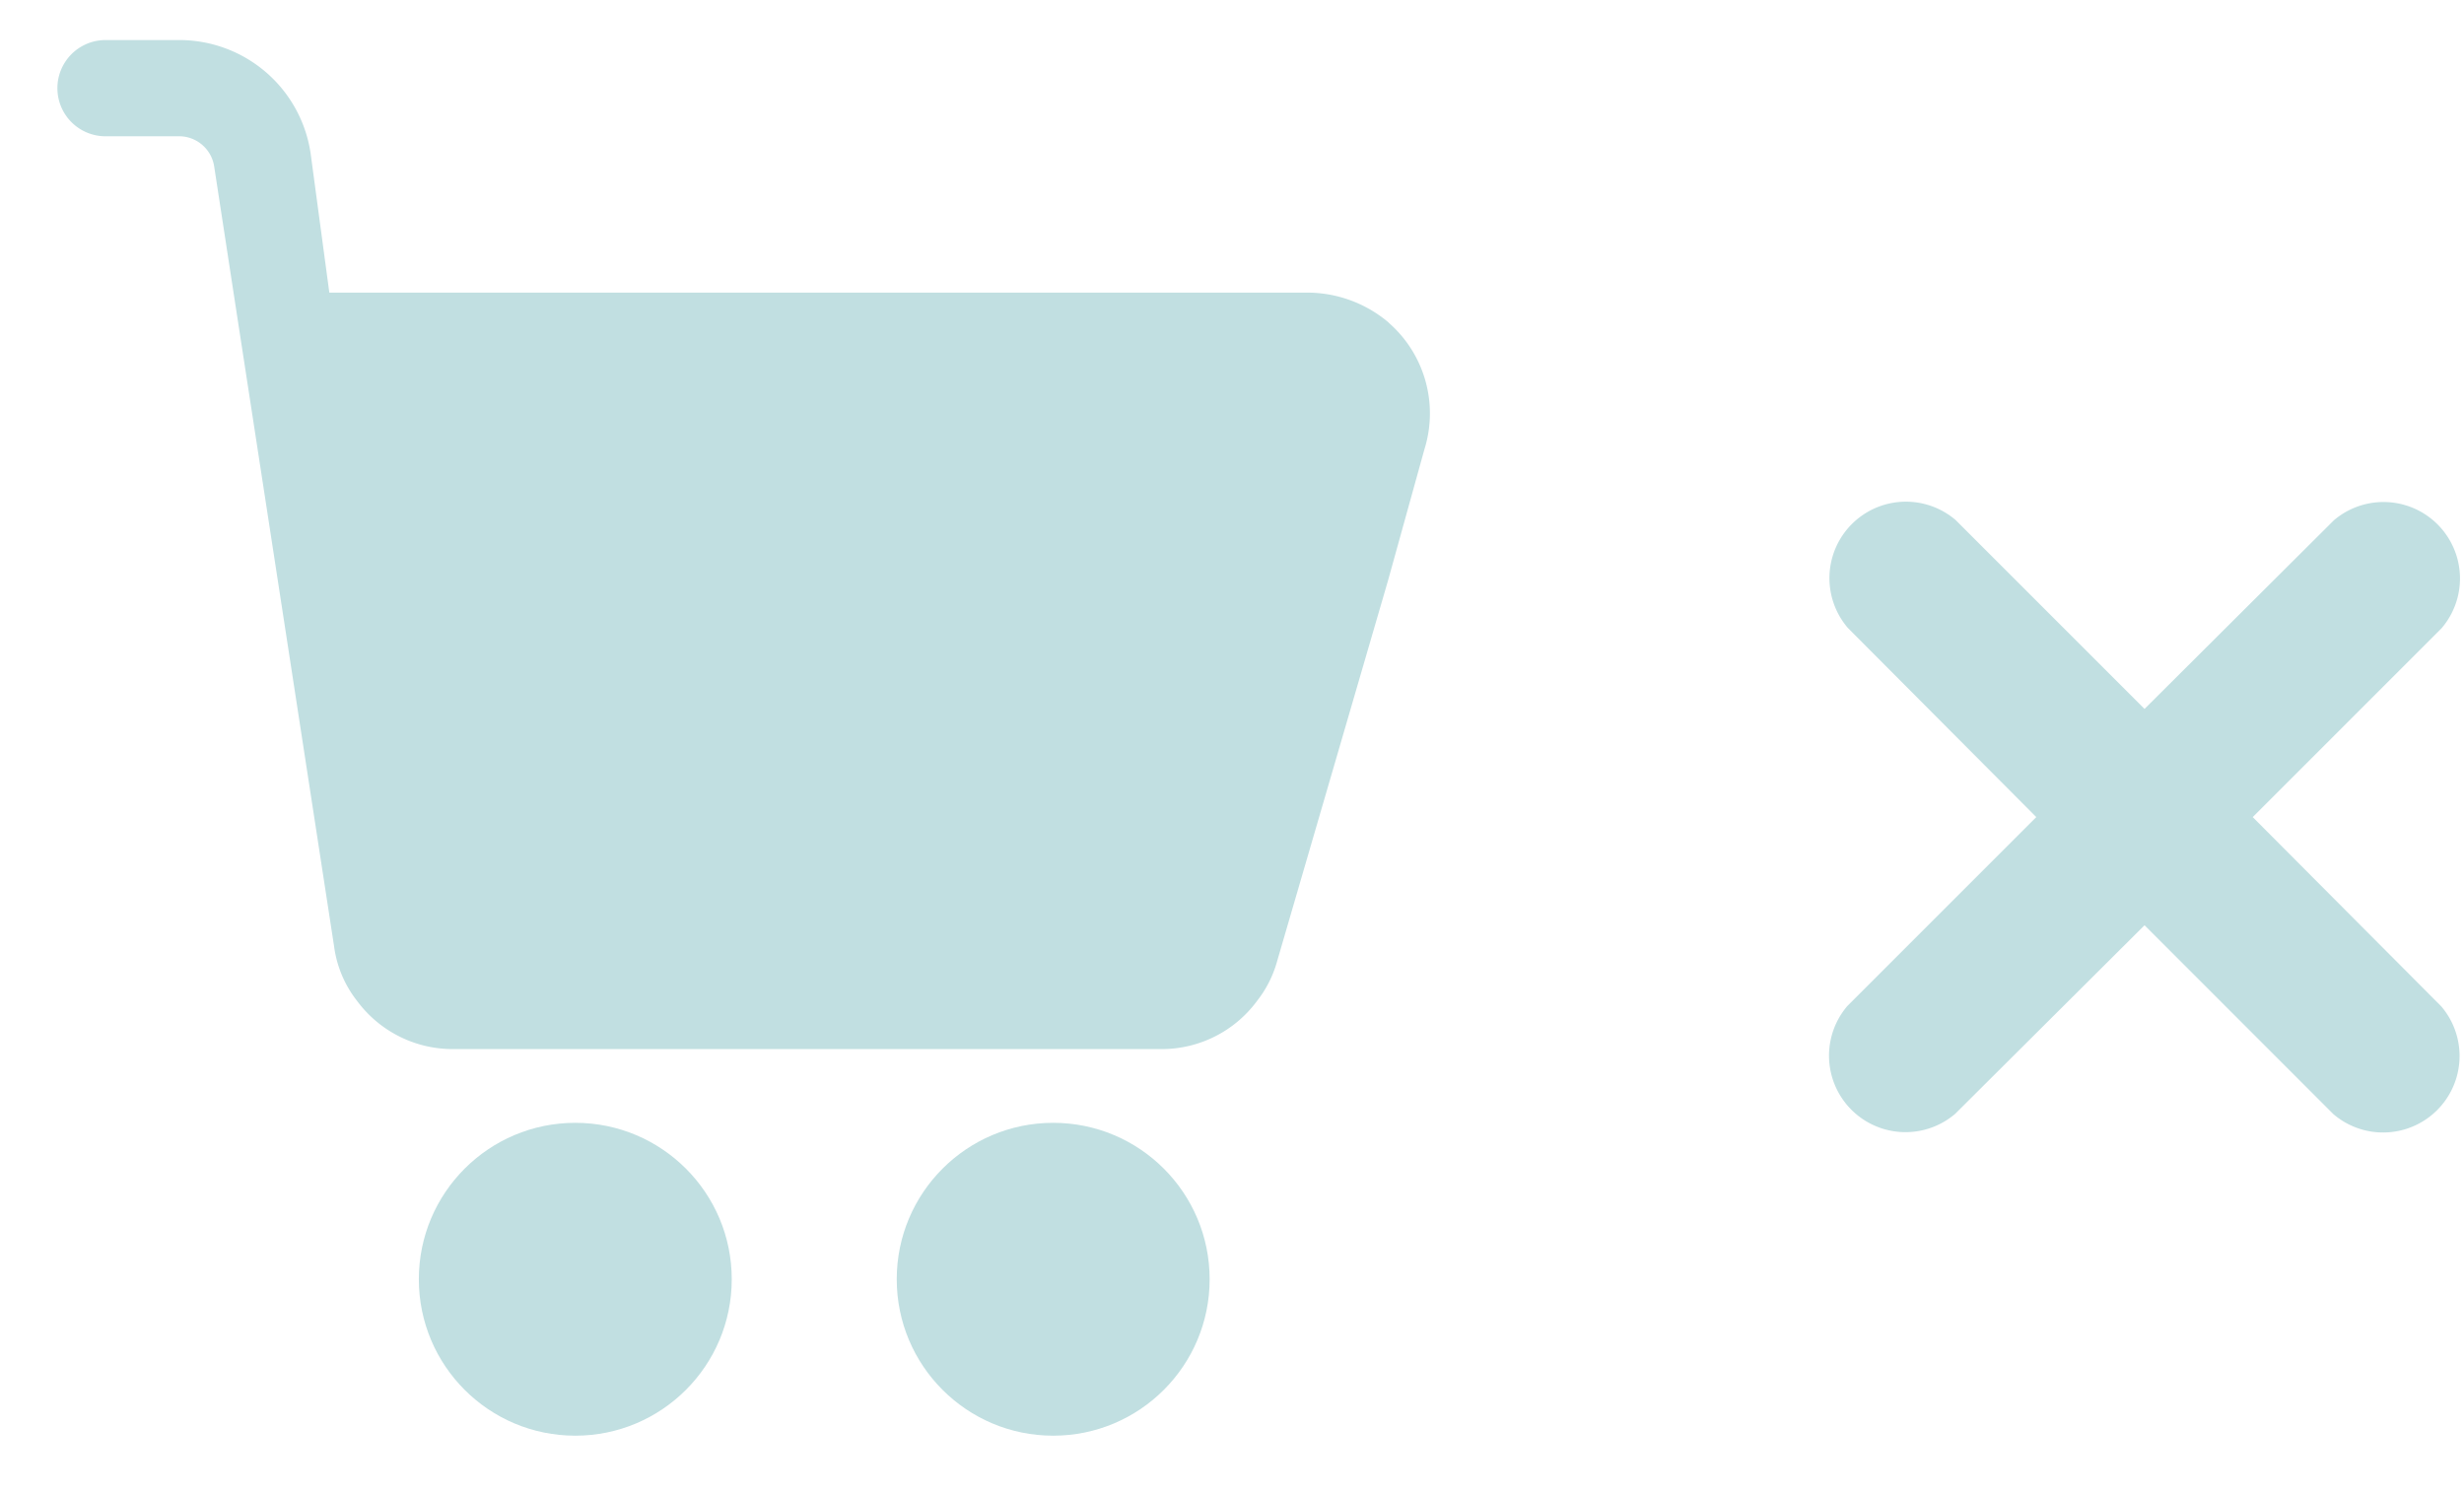 <svg xmlns="http://www.w3.org/2000/svg" width="29.703" height="18" viewBox="0 0 29.703 18">
  <g id="showcase_nostock" transform="translate(-434 -1802)">
    <g id="Group_3814" data-name="Group 3814" transform="translate(-1079 1692)">
      <rect id="Rectangle_891" data-name="Rectangle 891" width="18" height="18" transform="translate(1513 110)" fill="none"/>
      <g id="Layer_2" data-name="Layer 2" transform="translate(1513.692 110.483)">
        <path id="Path_13137" data-name="Path 13137" d="M17.787,4.905a1.52,1.52,0,0,0-1.009-.36H5.018L4.792,2.863A1.6,1.6,0,0,0,3.19,1.5H2.32a.58.58,0,1,0,0,1.16h.87a.429.429,0,0,1,.441.371l.284,1.851,1.16,7.542a1.352,1.352,0,0,0,.278.661,1.433,1.433,0,0,0,1.16.58h8.528a1.427,1.427,0,0,0,1.16-.58,1.358,1.358,0,0,0,.238-.464l1.34-4.6.441-1.59a1.45,1.45,0,0,0-.435-1.526Z" transform="translate(-1.74 -1.5)" fill="#c1dfe1"/>
        <circle id="Ellipse_148" data-name="Ellipse 148" cx="1.886" cy="1.886" r="1.886" transform="translate(4.357 13.054)" fill="#c1dfe1"/>
        <circle id="Ellipse_149" data-name="Ellipse 149" cx="1.886" cy="1.886" r="1.886" transform="translate(10.118 13.054)" fill="#c1dfe1"/>
      </g>
    </g>
    <g id="close-cross" transform="translate(456 1807.999)">
      <path id="Path_13151" data-name="Path 13151" d="M5.156,3.852,7.433,1.575a.922.922,0,0,0-1.3-1.3L3.852,2.548,1.575.271a.922.922,0,0,0-1.3,1.3L2.547,3.852.27,6.129a.922.922,0,0,0,1.3,1.3L3.852,5.156,6.128,7.433a.922.922,0,0,0,1.3-1.3Z" fill="#c1dfe1"/>
    </g>
  </g>
</svg>
